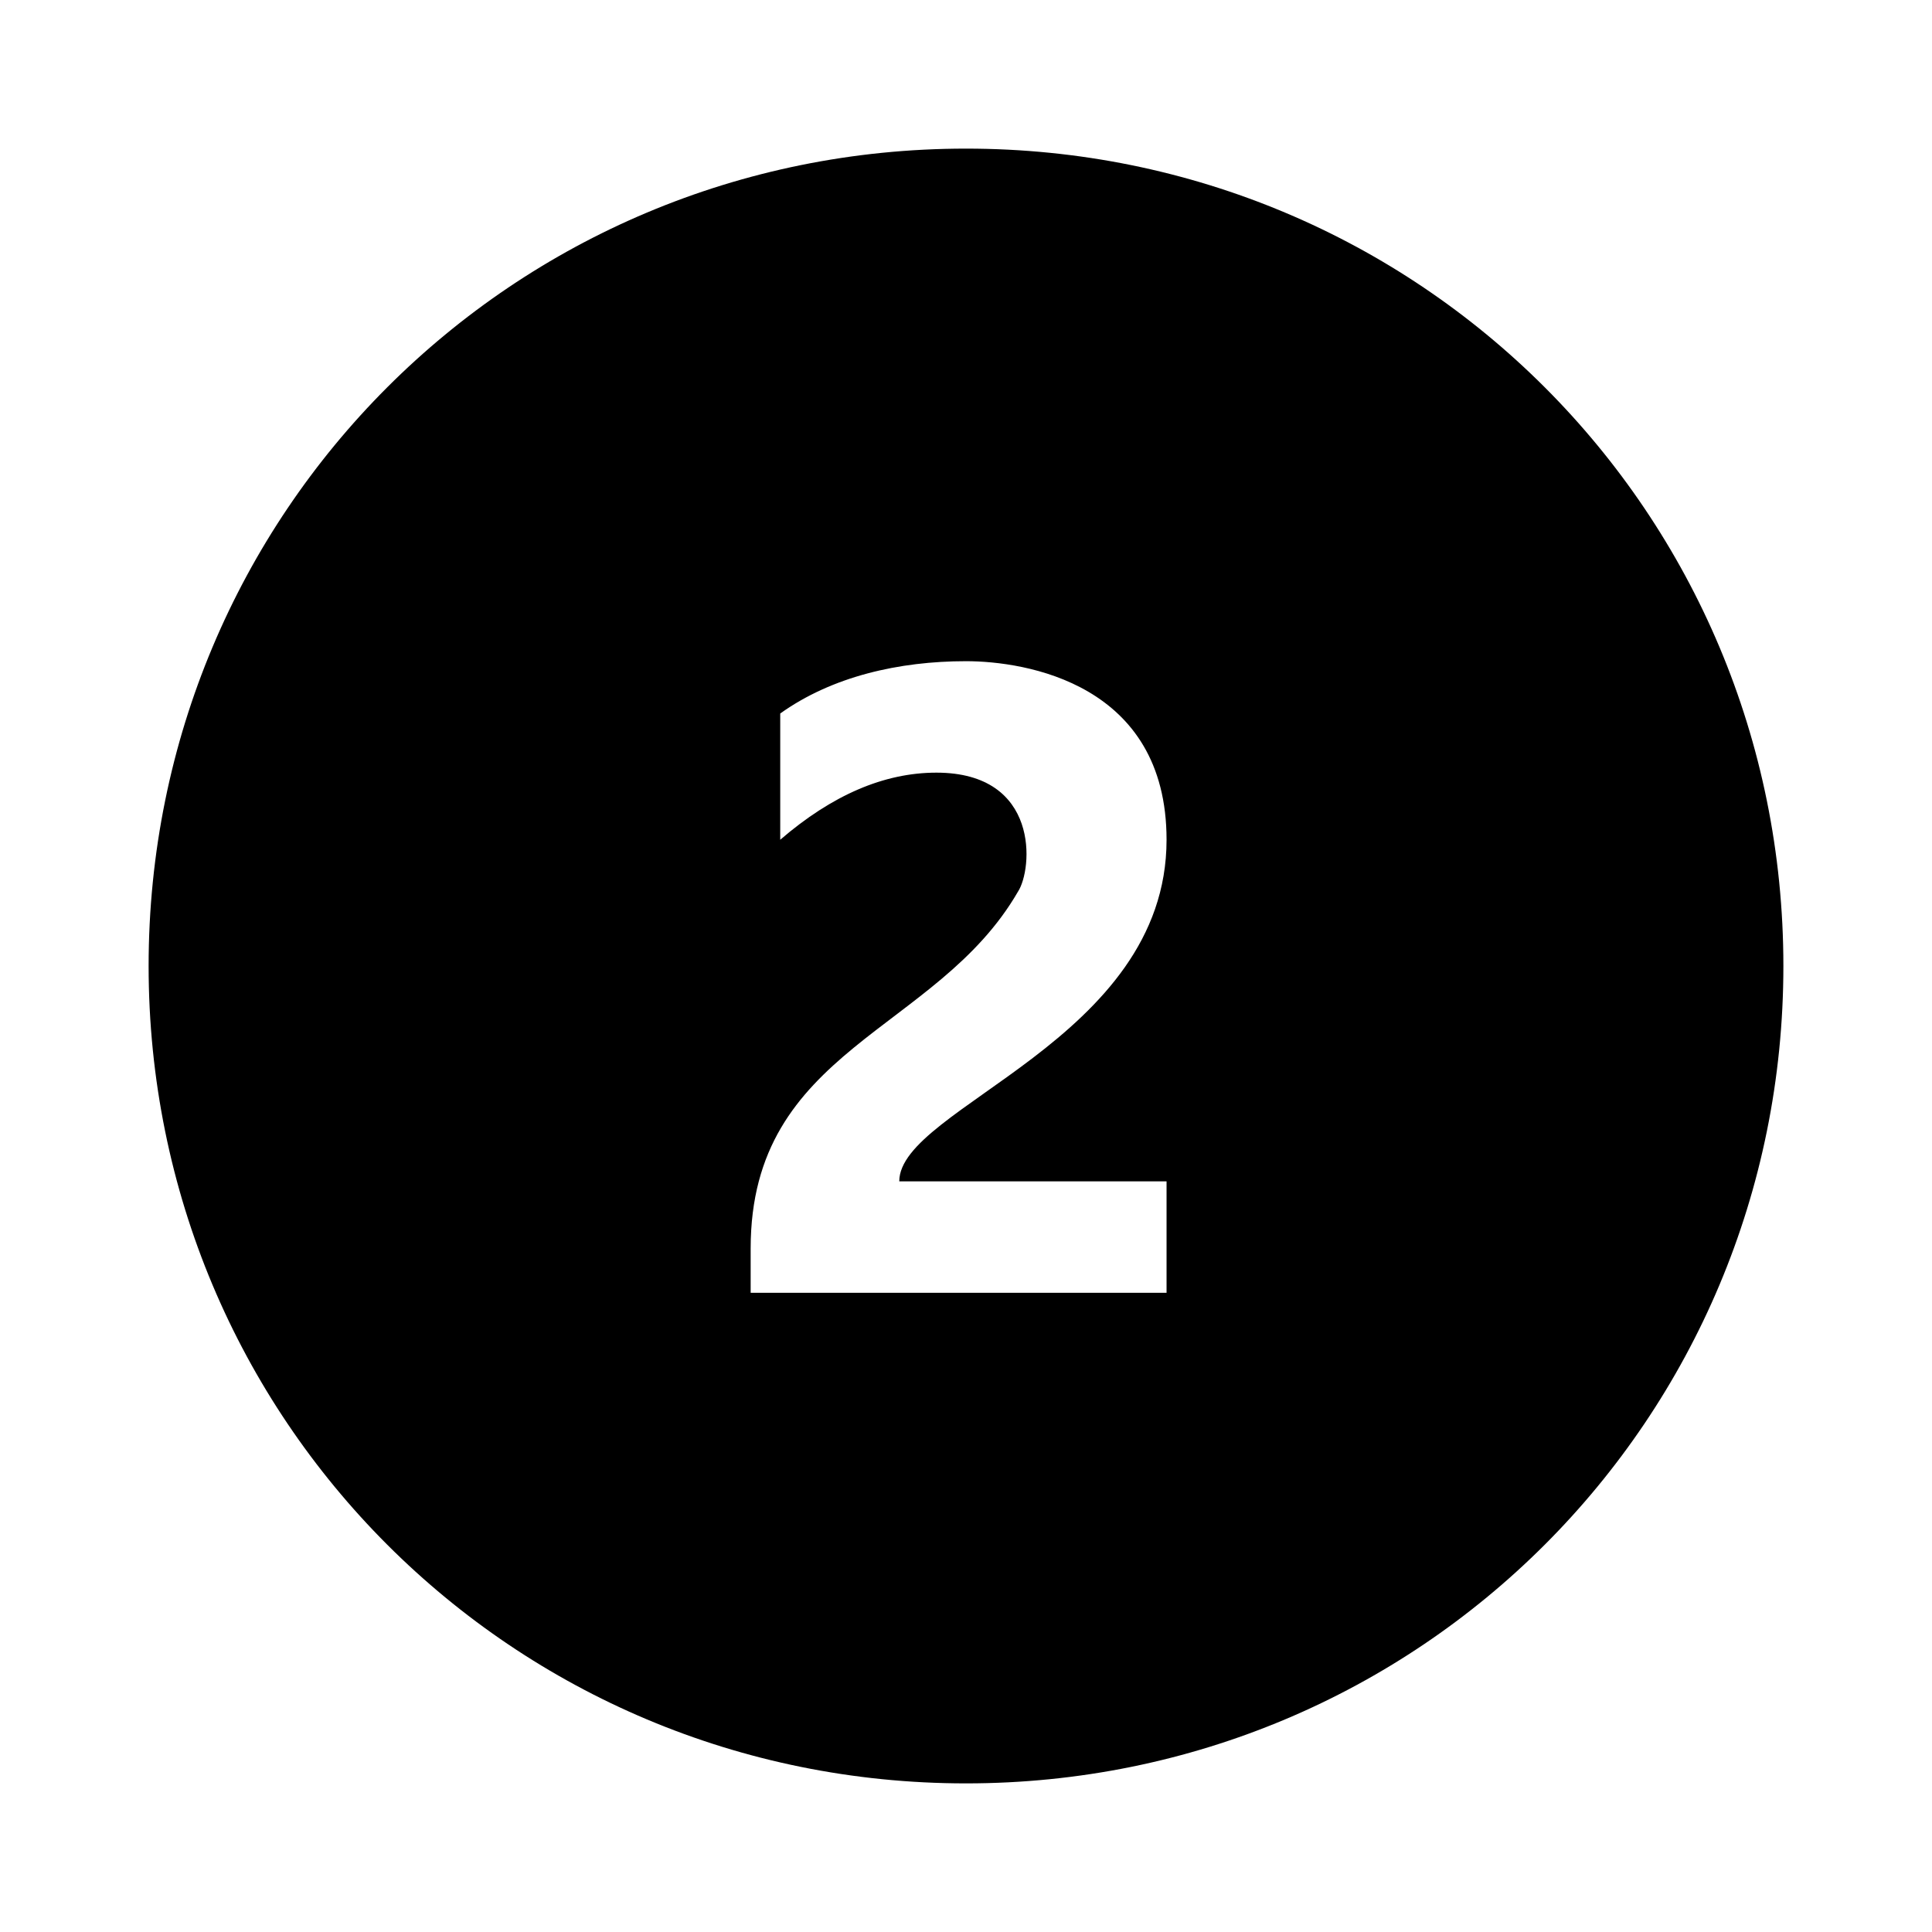 <?xml version="1.0" encoding="UTF-8"?> <svg xmlns="http://www.w3.org/2000/svg" fill="#000000" viewBox="0 0 26 26" width="26px" height="26px"><path d="M 13 2 C 6.898 2 2 6.898 2 13 C 2 19.102 6.898 24 13 24 C 19.102 24 24 19.102 24 13 C 24 6.898 19.102 2 13 2 Z M 15.699 15.898 L 15.699 17.398 L 10.102 17.398 L 10.102 16.801 C 10.102 14.102 12.602 13.898 13.699 12 C 13.898 11.699 14 10.398 12.602 10.398 C 11.898 10.398 11.199 10.699 10.5 11.301 L 10.5 9.602 C 11.199 9.102 12.102 8.898 13 8.898 C 13.801 8.898 15.699 9.199 15.699 11.301 C 15.699 14 12.102 14.898 12.102 15.898 Z"></path></svg> 